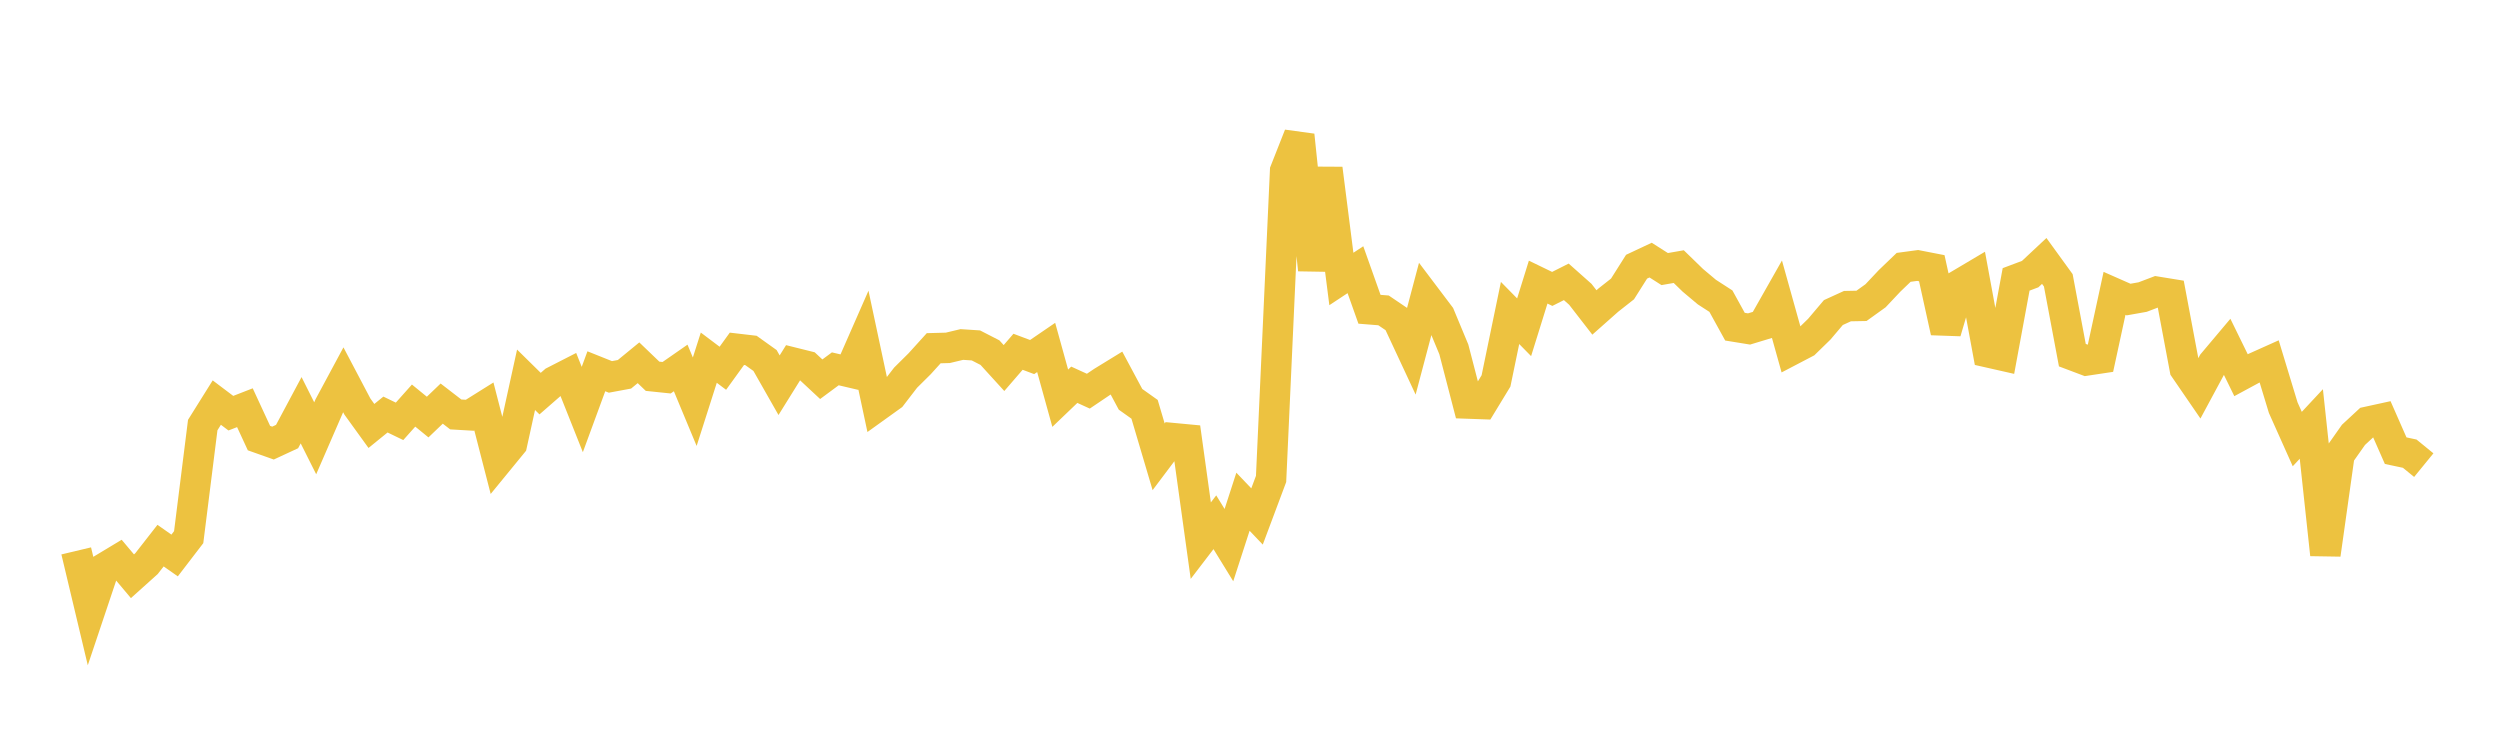 <svg width="164" height="48" xmlns="http://www.w3.org/2000/svg" xmlns:xlink="http://www.w3.org/1999/xlink"><path fill="none" stroke="rgb(237,194,64)" stroke-width="2" d="M5,36.139L5.922,40.01L6.844,37.26L7.766,36.705L8.689,37.802L9.611,36.974L10.533,35.793L11.455,36.44L12.377,35.238L13.299,27.884L14.222,26.409L15.144,27.105L16.066,26.746L16.988,28.739L17.91,29.066L18.832,28.638L19.754,26.912L20.677,28.752L21.599,26.63L22.521,24.916L23.443,26.667L24.365,27.943L25.287,27.194L26.21,27.64L27.132,26.606L28.054,27.359L28.976,26.476L29.898,27.187L30.82,27.241L31.743,26.663L32.665,30.244L33.587,29.118L34.509,24.914L35.431,25.821L36.353,25.017L37.275,24.545L38.198,26.865L39.12,24.356L40.042,24.725L40.964,24.554L41.886,23.798L42.808,24.683L43.731,24.779L44.653,24.138L45.575,26.353L46.497,23.463L47.419,24.158L48.341,22.882L49.263,22.99L50.186,23.649L51.108,25.27L52.03,23.788L52.952,24.018L53.874,24.877L54.796,24.195L55.719,24.412L56.641,22.312L57.563,26.636L58.485,25.974L59.407,24.776L60.329,23.862L61.251,22.844L62.174,22.819L63.096,22.599L64.018,22.659L64.94,23.132L65.862,24.144L66.784,23.076L67.707,23.423L68.629,22.793L69.551,26.123L70.473,25.24L71.395,25.661L72.317,25.039L73.24,24.473L74.162,26.195L75.084,26.851L76.006,29.965L76.928,28.74L77.85,28.827L78.772,35.466L79.695,34.26L80.617,35.76L81.539,32.913L82.461,33.88L83.383,31.418L84.305,11.21L85.228,8.87L86.15,17.696L87.072,11.065L87.994,18.301L88.916,17.692L89.838,20.288L90.76,20.361L91.683,20.986L92.605,22.962L93.527,19.482L94.449,20.703L95.371,22.919L96.293,26.47L97.216,26.503L98.138,24.988L99.06,20.531L99.982,21.469L100.904,18.506L101.826,18.953L102.749,18.489L103.671,19.308L104.593,20.497L105.515,19.68L106.437,18.955L107.359,17.496L108.281,17.063L109.204,17.651L110.126,17.49L111.048,18.386L111.97,19.16L112.892,19.756L113.814,21.43L114.737,21.58L115.659,21.301L116.581,19.674L117.503,22.973L118.425,22.491L119.347,21.593L120.269,20.504L121.192,20.082L122.114,20.064L123.036,19.402L123.958,18.423L124.88,17.538L125.802,17.414L126.725,17.594L127.647,21.778L128.569,18.653L129.491,18.106L130.413,23.111L131.335,23.32L132.257,18.328L133.18,17.981L134.102,17.118L135.024,18.39L135.946,23.298L136.868,23.646L137.79,23.507L138.713,19.244L139.635,19.651L140.557,19.487L141.479,19.137L142.401,19.287L143.323,24.192L144.246,25.537L145.168,23.824L146.09,22.729L147.012,24.613L147.934,24.115L148.856,23.701L149.778,26.739L150.701,28.802L151.623,27.813L152.545,36.377L153.467,29.834L154.389,28.525L155.311,27.671L156.234,27.469L157.156,29.564L158.078,29.76L159,30.513"></path></svg>